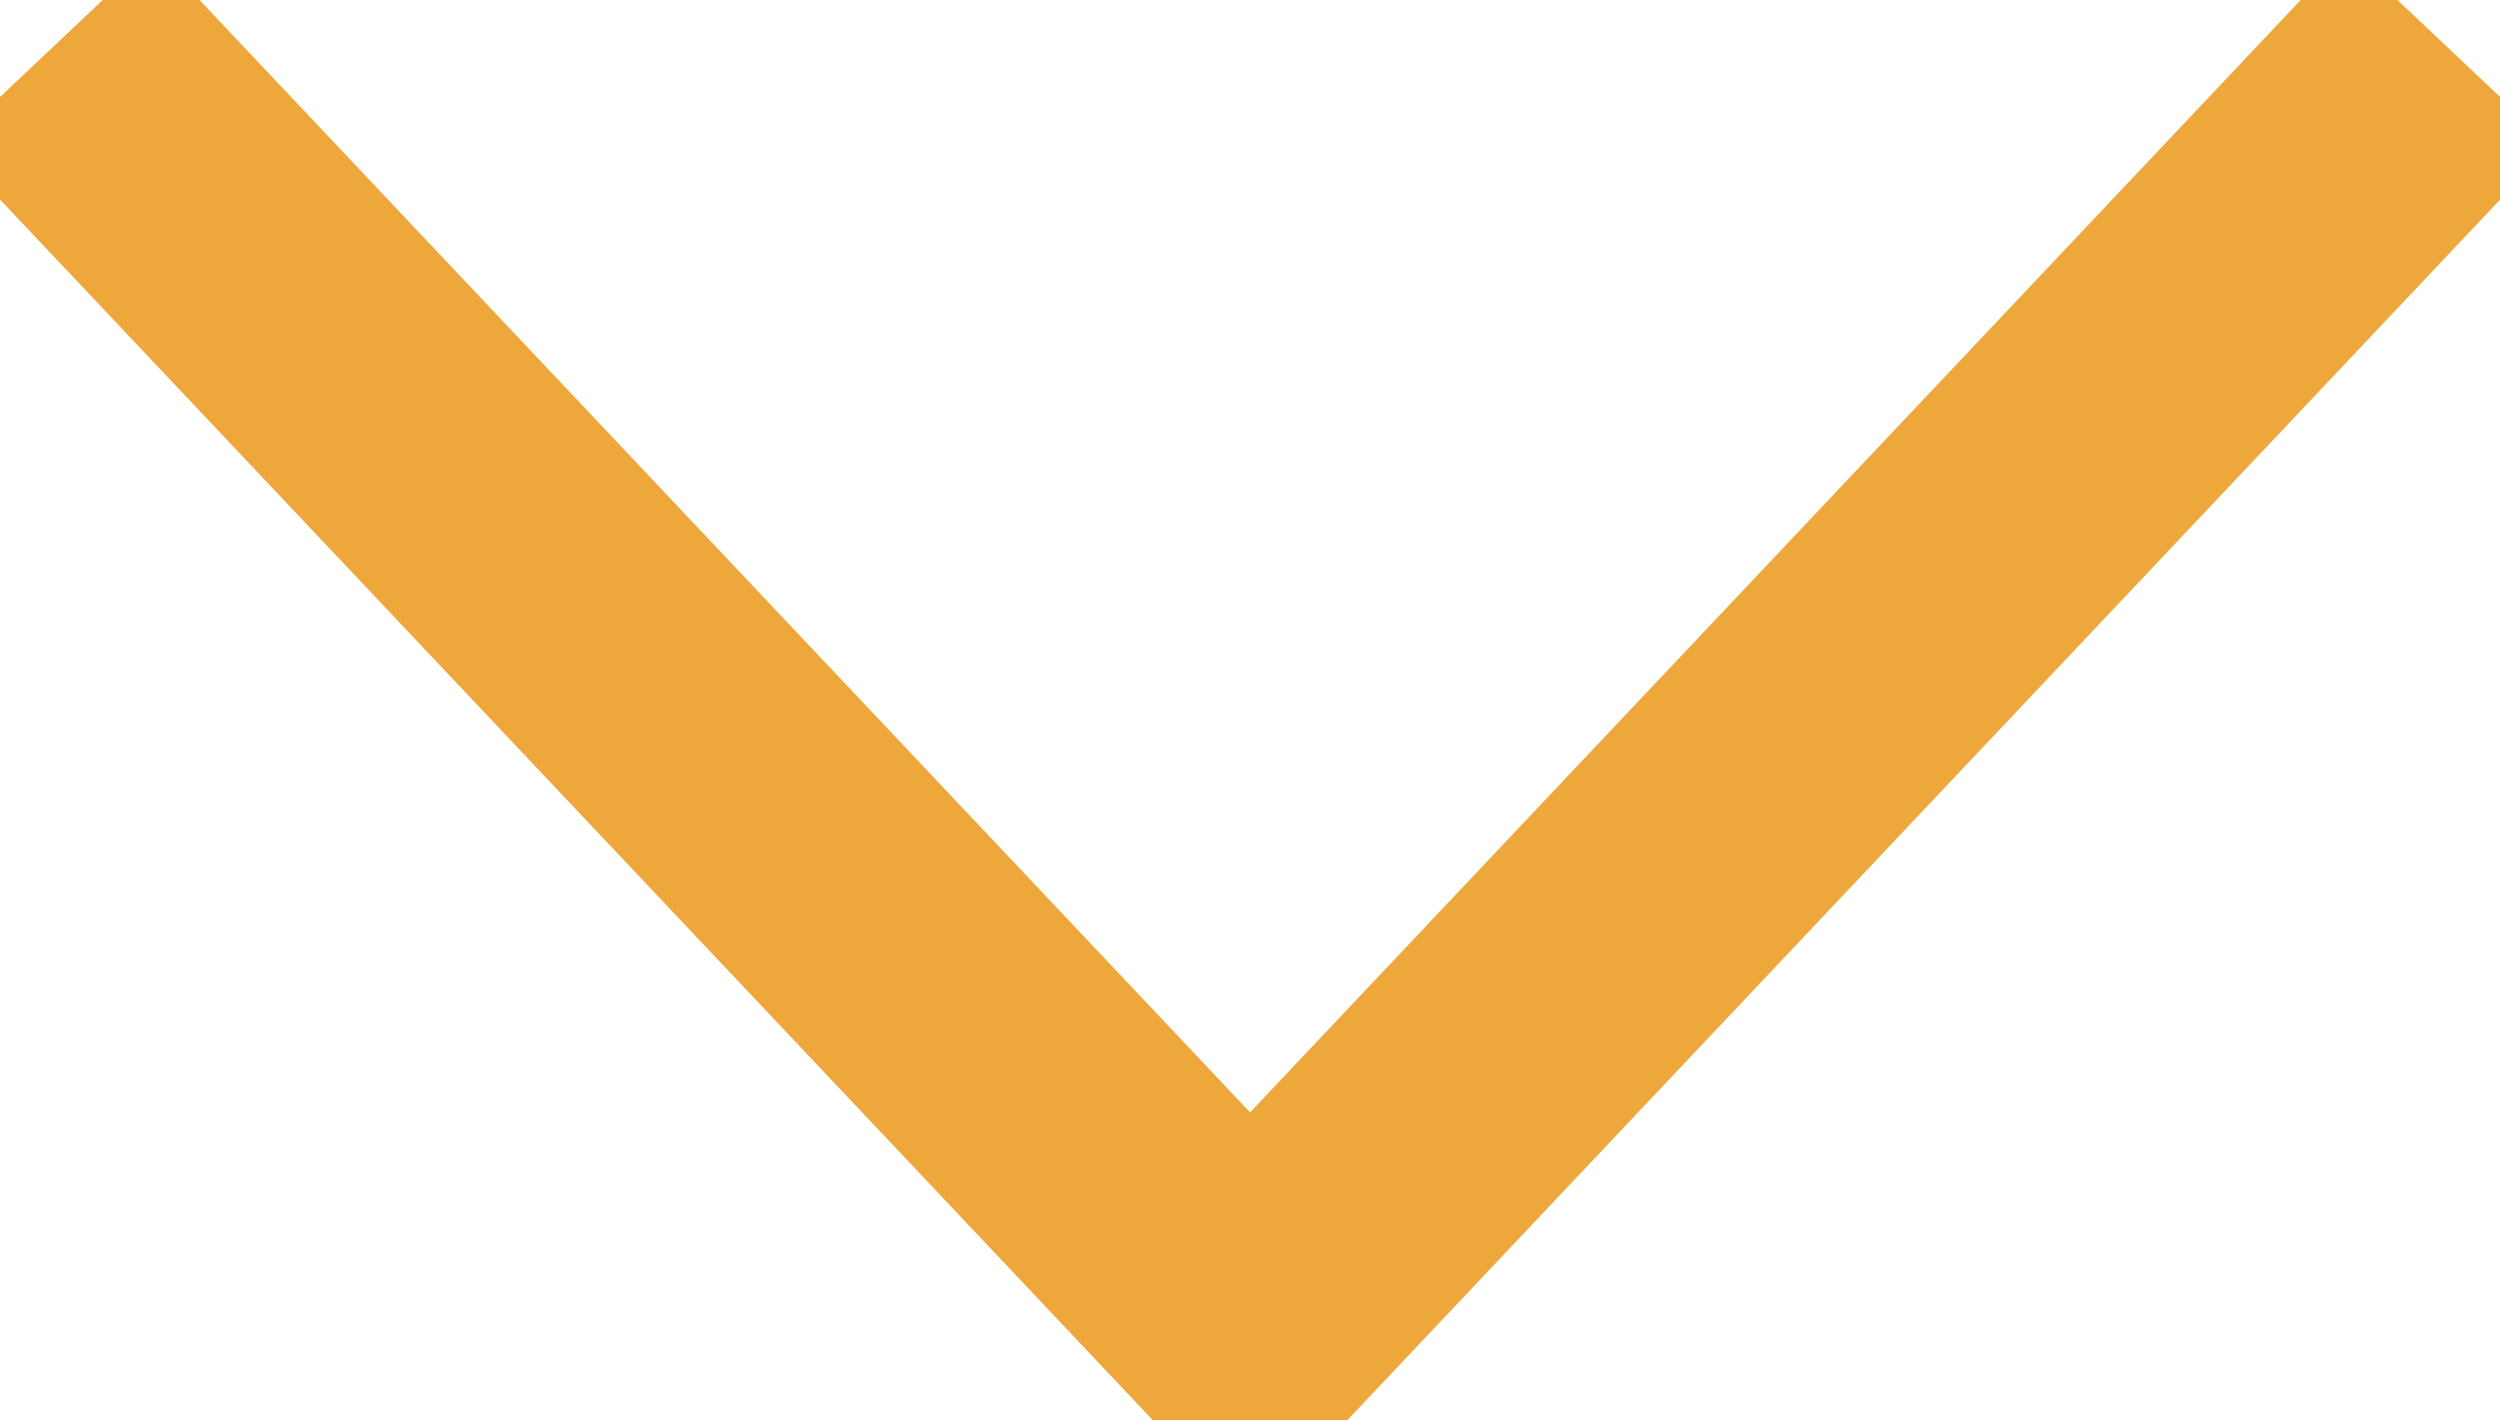 <svg xmlns="http://www.w3.org/2000/svg" width="17.727" height="10.071" viewBox="0 0 17.727 10.071"><path id="Shape_18" data-name="Shape 18" d="M1269,1807l8.5,9,8.5-9" transform="translate(-1268.636 -1806.656)" fill="none" stroke="#eea73b" stroke-width="2"></path></svg>